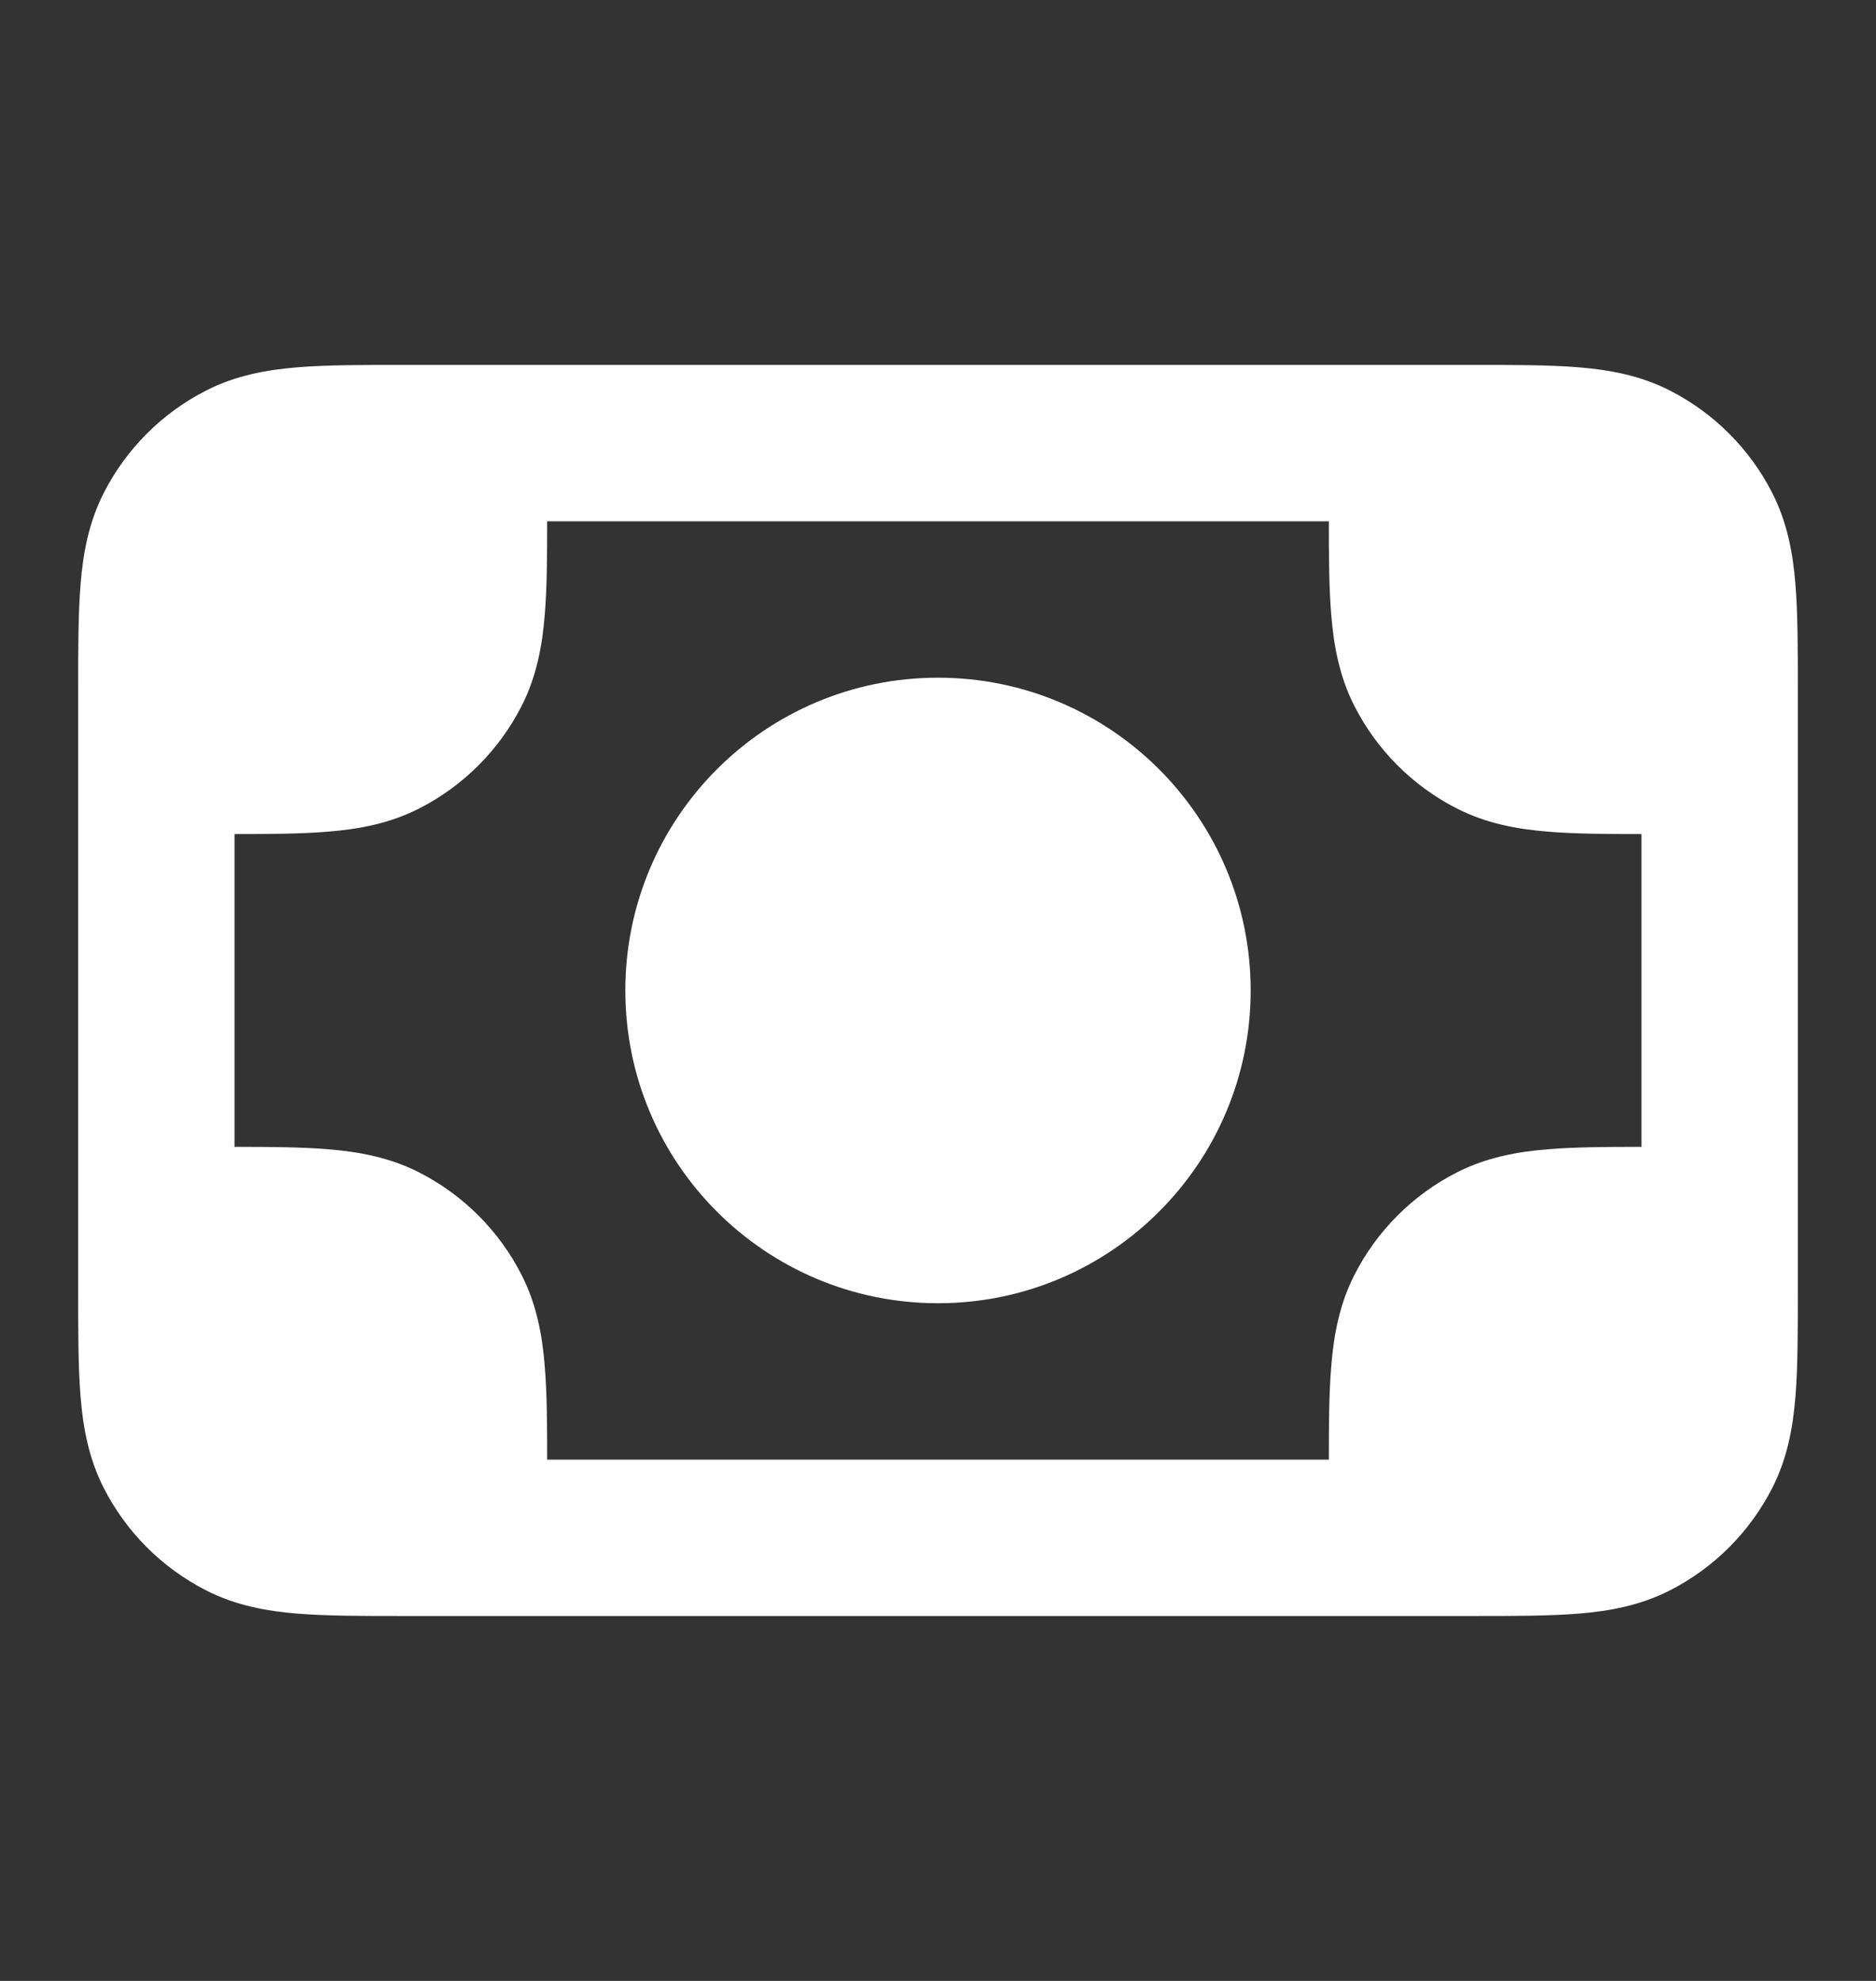 <svg width="18" height="19" viewBox="0 0 18 19" fill="none" xmlns="http://www.w3.org/2000/svg">
<rect x="0" y="0" width="18" height="19" fill="#333333" stroke="none"/>
<path d="M6 9.5C6 7.843 7.343 6.5 9 6.5C10.657 6.5 12 7.843 12 9.5C12 11.157 10.657 12.5 9 12.5C7.343 12.5 6 11.157 6 9.5Z" fill="white"/>
<path fill-rule="evenodd" clip-rule="evenodd" d="M3.871 3.5H14.129C14.524 3.5 14.865 3.5 15.146 3.523C15.443 3.547 15.738 3.601 16.021 3.745C16.445 3.961 16.789 4.305 17.005 4.729C17.149 5.012 17.203 5.307 17.227 5.604C17.25 5.885 17.25 6.226 17.25 6.621V12.379C17.25 12.774 17.25 13.115 17.227 13.396C17.203 13.693 17.149 13.988 17.005 14.271C16.789 14.695 16.445 15.039 16.021 15.255C15.738 15.399 15.443 15.453 15.146 15.477C14.865 15.5 14.524 15.5 14.129 15.5H3.871C3.476 15.5 3.135 15.5 2.854 15.477C2.557 15.453 2.262 15.399 1.979 15.255C1.555 15.039 1.211 14.695 0.995 14.271C0.851 13.988 0.797 13.693 0.773 13.396C0.75 13.115 0.75 12.774 0.75 12.379V6.621C0.75 6.226 0.75 5.885 0.773 5.604C0.797 5.307 0.851 5.012 0.995 4.729C1.211 4.305 1.555 3.961 1.979 3.745C2.262 3.601 2.557 3.547 2.854 3.523C3.135 3.5 3.476 3.5 3.871 3.5ZM2.25 8V11C2.594 11 2.894 11.002 3.146 11.023C3.443 11.047 3.738 11.101 4.021 11.245C4.445 11.461 4.789 11.805 5.005 12.229C5.149 12.512 5.203 12.807 5.227 13.104C5.248 13.356 5.25 13.656 5.25 14H12.75C12.75 13.656 12.752 13.356 12.773 13.104C12.797 12.807 12.851 12.512 12.995 12.229C13.211 11.805 13.555 11.461 13.979 11.245C14.262 11.101 14.557 11.047 14.854 11.023C15.106 11.002 15.406 11 15.75 11V8C15.406 8 15.106 7.998 14.854 7.977C14.557 7.953 14.262 7.899 13.979 7.755C13.555 7.539 13.211 7.195 12.995 6.771C12.851 6.488 12.797 6.193 12.773 5.896C12.752 5.644 12.75 5.344 12.75 5H5.25C5.25 5.344 5.248 5.644 5.227 5.896C5.203 6.193 5.149 6.488 5.005 6.771C4.789 7.195 4.445 7.539 4.021 7.755C3.738 7.899 3.443 7.953 3.146 7.977C2.894 7.998 2.594 8 2.25 8Z" fill="white"/>
</svg>
